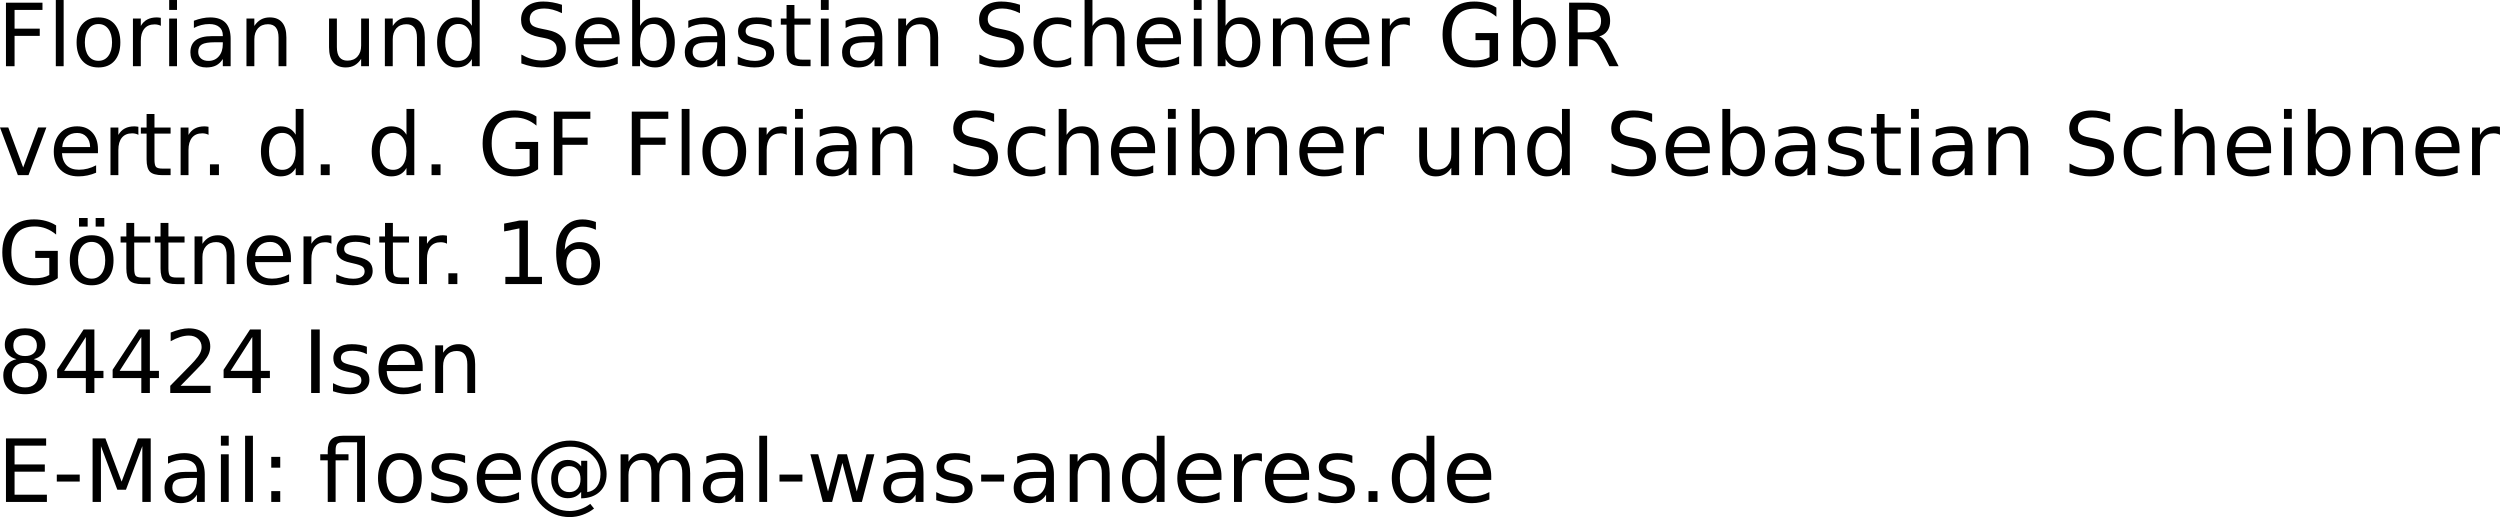 <?xml version="1.0" encoding="UTF-8" standalone="no"?>
<!-- Created with Inkscape (http://www.inkscape.org/) -->
<svg id="svg2" xmlns:rdf="http://www.w3.org/1999/02/22-rdf-syntax-ns#" xmlns="http://www.w3.org/2000/svg" height="31.063mm" viewBox="0 0 532.145 110.065" width="150.18mm" version="1.1" xmlns:cc="http://creativecommons.org/ns#" xmlns:dc="http://purl.org/dc/elements/1.1/">
 <g id="layer1" transform="translate(-348.88 -90.543)">
  <g id="text3420">
   <path id="path3452" d="m350.15 91.114h7.771v1.54h-5.942v3.985h5.362v1.54h-5.362v6.458h-1.83v-13.523z"/>
   <path id="path3454" d="m360.76 90.543h1.667v14.093h-1.667v-14.093z"/>
   <path id="path3456" d="m369.84 95.66q-1.341 0-2.119 1.051-0.779 1.042-0.779 2.862t0.77 2.871q0.779 1.042 2.128 1.042 1.331 0 2.11-1.051 0.779-1.051 0.779-2.862 0-1.802-0.779-2.853-0.779-1.06-2.11-1.06zm0-1.413q2.174 0 3.415 1.413 1.241 1.413 1.241 3.913 0 2.491-1.241 3.913-1.241 1.413-3.415 1.413-2.183 0-3.424-1.413-1.232-1.422-1.232-3.913 0-2.5 1.232-3.913 1.241-1.413 3.424-1.413z"/>
   <path id="path3458" d="m383.12 96.05q-0.281-0.163-0.616-0.235-0.326-0.082-0.725-0.082-1.413 0-2.174 0.924-0.752 0.915-0.752 2.636v5.344h-1.676v-10.144h1.676v1.576q0.525-0.924 1.368-1.368 0.842-0.453 2.047-0.453 0.172 0 0.38 0.027 0.208 0.018 0.462 0.063l0.009 1.712z"/>
   <path id="path3460" d="m384.89 94.492h1.667v10.144h-1.667v-10.144zm0-3.949h1.667v2.11h-1.667v-2.11z"/>
   <path id="path3462" d="m394.65 99.537q-2.02 0-2.799 0.462-0.779 0.462-0.779 1.576 0 0.888 0.58 1.413 0.589 0.516 1.594 0.516 1.386 0 2.219-0.978 0.842-0.987 0.842-2.618v-0.371h-1.657zm3.324-0.688v5.788h-1.667v-1.54q-0.571 0.924-1.422 1.368-0.851 0.435-2.083 0.435-1.558 0-2.482-0.87-0.915-0.879-0.915-2.346 0-1.712 1.141-2.581 1.15-0.87 3.424-0.87h2.337v-0.163q0-1.15-0.761-1.775-0.752-0.634-2.119-0.634-0.87 0-1.694 0.208-0.824 0.208-1.585 0.625v-1.54q0.915-0.353 1.775-0.525 0.86-0.181 1.676-0.181 2.201 0 3.288 1.141t1.087 3.46z"/>
   <path id="path3464" d="m409.84 98.513v6.123h-1.667v-6.068q0-1.44-0.562-2.156-0.562-0.716-1.685-0.716-1.349 0-2.128 0.86-0.779 0.86-0.779 2.346v5.733h-1.676v-10.144h1.676v1.576q0.598-0.915 1.404-1.368 0.815-0.453 1.875-0.453 1.748 0 2.645 1.087 0.897 1.078 0.897 3.179z"/>
   <path id="path3466" d="m418.92 100.63v-6.141h1.667v6.077q0 1.44 0.562 2.165 0.562 0.716 1.685 0.716 1.349 0 2.128-0.86 0.788-0.86 0.788-2.346v-5.751h1.667v10.144h-1.667v-1.558q-0.607 0.924-1.413 1.377-0.797 0.444-1.857 0.444-1.748 0-2.654-1.087-0.906-1.087-0.906-3.179zm4.194-6.385z"/>
   <path id="path3468" d="m439.3 98.513v6.123h-1.667v-6.068q0-1.44-0.562-2.156-0.562-0.716-1.685-0.716-1.349 0-2.128 0.86-0.779 0.86-0.779 2.346v5.733h-1.676v-10.144h1.676v1.576q0.598-0.915 1.404-1.368 0.815-0.453 1.875-0.453 1.748 0 2.645 1.087 0.897 1.078 0.897 3.179z"/>
   <path id="path3470" d="m449.32 96.032v-5.489h1.667v14.093h-1.667v-1.522q-0.525 0.906-1.331 1.349-0.797 0.435-1.92 0.435-1.839 0-2.998-1.467-1.15-1.467-1.15-3.858t1.15-3.858q1.159-1.467 2.998-1.467 1.123 0 1.92 0.444 0.806 0.435 1.331 1.341zm-5.679 3.541q0 1.839 0.752 2.889 0.761 1.042 2.083 1.042t2.083-1.042q0.761-1.051 0.761-2.889 0-1.839-0.761-2.88-0.761-1.051-2.083-1.051t-2.083 1.051q-0.752 1.042-0.752 2.88z"/>
   <path id="path3472" d="m468.5 91.557v1.784q-1.042-0.498-1.965-0.743-0.924-0.245-1.784-0.245-1.494 0-2.31 0.58-0.806 0.58-0.806 1.648 0 0.897 0.534 1.359 0.543 0.453 2.047 0.734l1.105 0.226q2.047 0.389 3.016 1.377 0.978 0.978 0.978 2.627 0 1.965-1.322 2.98-1.313 1.014-3.858 1.014-0.96 0-2.047-0.217-1.078-0.217-2.237-0.643v-1.884q1.114 0.625 2.183 0.942 1.069 0.317 2.101 0.317 1.567 0 2.418-0.616 0.851-0.616 0.851-1.757 0-0.996-0.616-1.558-0.607-0.562-2.002-0.842l-1.114-0.217q-2.047-0.408-2.962-1.277-0.915-0.87-0.915-2.418 0-1.793 1.259-2.826 1.268-1.032 3.487-1.032 0.951 0 1.938 0.172 0.987 0.172 2.02 0.516z"/>
   <path id="path3474" d="m480.77 99.147v0.815h-7.662q0.109 1.721 1.032 2.627 0.933 0.897 2.59 0.897 0.96 0 1.857-0.235 0.906-0.235 1.793-0.706v1.576q-0.897 0.38-1.839 0.58-0.942 0.199-1.911 0.199-2.427 0-3.849-1.413-1.413-1.413-1.413-3.822 0-2.491 1.341-3.949 1.349-1.467 3.632-1.467 2.047 0 3.233 1.322 1.196 1.313 1.196 3.578zm-1.667-0.489q-0.018-1.368-0.77-2.183-0.743-0.815-1.974-0.815-1.395 0-2.237 0.788-0.833 0.788-0.96 2.219l5.942-0.009z"/>
   <path id="path3476" d="m490.79 99.573q0-1.839-0.761-2.88-0.752-1.051-2.074-1.051-1.322 0-2.083 1.051-0.752 1.042-0.752 2.88t0.752 2.889q0.761 1.042 2.083 1.042t2.074-1.042q0.761-1.051 0.761-2.889zm-5.67-3.541q0.525-0.906 1.322-1.341 0.806-0.444 1.92-0.444 1.848 0 2.998 1.467 1.159 1.467 1.159 3.858t-1.159 3.858q-1.15 1.467-2.998 1.467-1.114 0-1.92-0.435-0.797-0.444-1.322-1.349v1.522h-1.676v-14.093h1.676v5.489z"/>
   <path id="path3478" d="m499.89 99.537q-2.02 0-2.799 0.462-0.779 0.462-0.779 1.576 0 0.888 0.58 1.413 0.589 0.516 1.594 0.516 1.386 0 2.219-0.978 0.842-0.987 0.842-2.618v-0.371h-1.657zm3.324-0.688v5.788h-1.667v-1.54q-0.571 0.924-1.422 1.368-0.851 0.435-2.083 0.435-1.558 0-2.482-0.87-0.915-0.879-0.915-2.346 0-1.712 1.141-2.581 1.15-0.87 3.424-0.87h2.337v-0.163q0-1.15-0.761-1.775-0.752-0.634-2.119-0.634-0.87 0-1.694 0.208-0.824 0.208-1.585 0.625v-1.54q0.915-0.353 1.775-0.525 0.86-0.181 1.676-0.181 2.201 0 3.288 1.141t1.087 3.46z"/>
   <path id="path3480" d="m513.12 94.791v1.576q-0.706-0.362-1.467-0.543-0.761-0.181-1.576-0.181-1.241 0-1.866 0.38-0.616 0.38-0.616 1.141 0 0.58 0.444 0.915 0.444 0.326 1.784 0.625l0.571 0.127q1.775 0.38 2.518 1.078 0.752 0.688 0.752 1.929 0 1.413-1.123 2.237-1.114 0.824-3.07 0.824-0.815 0-1.703-0.163-0.879-0.154-1.857-0.471v-1.721q0.924 0.48 1.821 0.725 0.897 0.235 1.775 0.235 1.177 0 1.812-0.399 0.634-0.408 0.634-1.141 0-0.679-0.462-1.042-0.453-0.362-2.002-0.697l-0.58-0.136q-1.549-0.326-2.237-0.996-0.688-0.679-0.688-1.857 0-1.431 1.014-2.21 1.014-0.779 2.88-0.779 0.924 0 1.739 0.136t1.504 0.408z"/>
   <path id="path3482" d="m517.98 91.612v2.88h3.433v1.295h-3.433v5.507q0 1.241 0.335 1.594 0.344 0.353 1.386 0.353h1.712v1.395h-1.712q-1.929 0-2.663-0.716-0.734-0.725-0.734-2.627v-5.507h-1.223v-1.295h1.223v-2.88h1.676z"/>
   <path id="path3484" d="m523.61 94.492h1.667v10.144h-1.667v-10.144zm0-3.949h1.667v2.11h-1.667v-2.11z"/>
   <path id="path3486" d="m533.37 99.537q-2.02 0-2.799 0.462-0.779 0.462-0.779 1.576 0 0.888 0.58 1.413 0.589 0.516 1.594 0.516 1.386 0 2.219-0.978 0.842-0.987 0.842-2.618v-0.371h-1.657zm3.324-0.688v5.788h-1.667v-1.54q-0.571 0.924-1.422 1.368-0.851 0.435-2.083 0.435-1.558 0-2.482-0.87-0.915-0.879-0.915-2.346 0-1.712 1.141-2.581 1.15-0.87 3.424-0.87h2.337v-0.163q0-1.15-0.761-1.775-0.752-0.634-2.119-0.634-0.87 0-1.694 0.208-0.824 0.208-1.585 0.625v-1.54q0.915-0.353 1.775-0.525 0.86-0.181 1.676-0.181 2.201 0 3.288 1.141t1.087 3.46z"/>
   <path id="path3488" d="m548.57 98.513v6.123h-1.667v-6.068q0-1.44-0.562-2.156-0.562-0.716-1.685-0.716-1.349 0-2.128 0.86-0.779 0.86-0.779 2.346v5.733h-1.676v-10.144h1.676v1.576q0.598-0.915 1.404-1.368 0.815-0.453 1.875-0.453 1.748 0 2.645 1.087 0.897 1.078 0.897 3.179z"/>
   <path id="path3490" d="m565.99 91.557v1.784q-1.042-0.498-1.965-0.743-0.924-0.245-1.784-0.245-1.494 0-2.31 0.58-0.806 0.58-0.806 1.648 0 0.897 0.534 1.359 0.543 0.453 2.047 0.734l1.105 0.226q2.047 0.389 3.016 1.377 0.978 0.978 0.978 2.627 0 1.965-1.322 2.98-1.313 1.014-3.858 1.014-0.96 0-2.047-0.217-1.078-0.217-2.237-0.643v-1.884q1.114 0.625 2.183 0.942 1.069 0.317 2.101 0.317 1.567 0 2.418-0.616 0.851-0.616 0.851-1.757 0-0.996-0.616-1.558-0.607-0.562-2.002-0.842l-1.114-0.217q-2.047-0.408-2.962-1.277-0.915-0.87-0.915-2.418 0-1.793 1.259-2.826 1.268-1.032 3.487-1.032 0.951 0 1.938 0.172 0.987 0.172 2.02 0.516z"/>
   <path id="path3492" d="m576.89 94.881v1.558q-0.706-0.389-1.422-0.58-0.706-0.199-1.431-0.199-1.621 0-2.518 1.032-0.897 1.024-0.897 2.88t0.897 2.889q0.897 1.024 2.518 1.024 0.725 0 1.431-0.19 0.716-0.199 1.422-0.589v1.54q-0.697 0.326-1.449 0.489-0.743 0.163-1.585 0.163-2.292 0-3.641-1.44t-1.349-3.886q0-2.482 1.359-3.904 1.368-1.422 3.741-1.422 0.77 0 1.504 0.163 0.734 0.154 1.422 0.471z"/>
   <path id="path3494" d="m588.24 98.513v6.123h-1.667v-6.068q0-1.44-0.562-2.156-0.562-0.716-1.685-0.716-1.349 0-2.128 0.86-0.779 0.86-0.779 2.346v5.733h-1.676v-14.093h1.676v5.525q0.598-0.915 1.404-1.368 0.815-0.453 1.875-0.453 1.748 0 2.645 1.087 0.897 1.078 0.897 3.179z"/>
   <path id="path3496" d="m600.26 99.147v0.815h-7.662q0.109 1.721 1.032 2.627 0.933 0.897 2.59 0.897 0.96 0 1.857-0.235 0.906-0.235 1.793-0.706v1.576q-0.897 0.38-1.839 0.58-0.942 0.199-1.911 0.199-2.427 0-3.849-1.413-1.413-1.413-1.413-3.822 0-2.491 1.341-3.949 1.349-1.467 3.632-1.467 2.047 0 3.233 1.322 1.196 1.313 1.196 3.578zm-1.667-0.489q-0.018-1.368-0.77-2.183-0.743-0.815-1.974-0.815-1.395 0-2.237 0.788-0.833 0.788-0.96 2.219l5.942-0.009z"/>
   <path id="path3498" d="m602.99 94.492h1.667v10.144h-1.667v-10.144zm0-3.949h1.667v2.11h-1.667v-2.11z"/>
   <path id="path3500" d="m615.42 99.573q0-1.839-0.761-2.88-0.752-1.051-2.074-1.051-1.322 0-2.083 1.051-0.752 1.042-0.752 2.88t0.752 2.889q0.761 1.042 2.083 1.042t2.074-1.042q0.761-1.051 0.761-2.889zm-5.67-3.541q0.525-0.906 1.322-1.341 0.806-0.444 1.92-0.444 1.848 0 2.998 1.467 1.159 1.467 1.159 3.858t-1.159 3.858q-1.15 1.467-2.998 1.467-1.114 0-1.92-0.435-0.797-0.444-1.322-1.349v1.522h-1.676v-14.093h1.676v5.489z"/>
   <path id="path3502" d="m628.34 98.513v6.123h-1.667v-6.068q0-1.44-0.562-2.156-0.562-0.716-1.685-0.716-1.349 0-2.128 0.86-0.779 0.86-0.779 2.346v5.733h-1.676v-10.144h1.676v1.576q0.598-0.915 1.404-1.368 0.815-0.453 1.875-0.453 1.748 0 2.645 1.087 0.897 1.078 0.897 3.179z"/>
   <path id="path3504" d="m640.36 99.147v0.815h-7.662q0.109 1.721 1.032 2.627 0.933 0.897 2.59 0.897 0.96 0 1.857-0.235 0.906-0.235 1.793-0.706v1.576q-0.897 0.38-1.839 0.58-0.942 0.199-1.911 0.199-2.427 0-3.849-1.413-1.413-1.413-1.413-3.822 0-2.491 1.341-3.949 1.349-1.467 3.632-1.467 2.047 0 3.233 1.322 1.196 1.313 1.196 3.578zm-1.667-0.489q-0.018-1.368-0.77-2.183-0.743-0.815-1.974-0.815-1.395 0-2.237 0.788-0.833 0.788-0.96 2.219l5.942-0.009z"/>
   <path id="path3506" d="m648.98 96.05q-0.281-0.163-0.616-0.235-0.326-0.082-0.725-0.082-1.413 0-2.174 0.924-0.752 0.915-0.752 2.636v5.344h-1.676v-10.144h1.676v1.576q0.525-0.924 1.368-1.368 0.842-0.453 2.047-0.453 0.172 0 0.38 0.027 0.208 0.018 0.462 0.063l0.009 1.712z"/>
   <path id="path3508" d="m665.94 102.71v-3.632h-2.989v-1.504h4.8v5.806q-1.06 0.752-2.337 1.141-1.277 0.38-2.726 0.38-3.17 0-4.963-1.848-1.784-1.857-1.784-5.163 0-3.315 1.784-5.163 1.793-1.857 4.963-1.857 1.322 0 2.509 0.326 1.196 0.326 2.201 0.96v1.947q-1.014-0.86-2.156-1.295t-2.4-0.435q-2.482 0-3.732 1.386-1.241 1.386-1.241 4.13 0 2.735 1.241 4.121 1.25 1.386 3.732 1.386 0.969 0 1.73-0.163 0.761-0.172 1.368-0.525z"/>
   <path id="path3510" d="m678.31 99.573q0-1.839-0.761-2.88-0.752-1.051-2.074-1.051-1.322 0-2.083 1.051-0.752 1.042-0.752 2.88t0.752 2.889q0.761 1.042 2.083 1.042t2.074-1.042q0.761-1.051 0.761-2.889zm-5.67-3.541q0.525-0.906 1.322-1.341 0.806-0.444 1.92-0.444 1.848 0 2.998 1.467 1.159 1.467 1.159 3.858t-1.159 3.858q-1.15 1.467-2.998 1.467-1.114 0-1.92-0.435-0.797-0.444-1.322-1.349v1.522h-1.676v-14.093h1.676v5.489z"/>
   <path id="path3512" d="m689.29 98.296q0.589 0.199 1.141 0.851 0.562 0.652 1.123 1.793l1.857 3.695h-1.965l-1.73-3.469q-0.67-1.359-1.304-1.802-0.625-0.444-1.712-0.444h-1.993v5.715h-1.83v-13.523h4.13q2.319 0 3.46 0.969t1.141 2.925q0 1.277-0.598 2.119-0.589 0.842-1.721 1.168zm-4.583-5.679v4.8h2.301q1.322 0 1.993-0.607 0.679-0.616 0.679-1.802t-0.679-1.784q-0.67-0.607-1.993-0.607h-2.301z"/>
   <path id="path3514" d="m348.88 117.68h1.766l3.17 8.514 3.17-8.514h1.766l-3.804 10.144h-2.264l-3.804-10.144z"/>
   <path id="path3516" d="m369.73 122.33v0.815h-7.662q0.109 1.721 1.032 2.627 0.933 0.897 2.59 0.897 0.96 0 1.857-0.235 0.906-0.235 1.793-0.706v1.576q-0.897 0.38-1.839 0.58-0.942 0.199-1.911 0.199-2.427 0-3.849-1.413-1.413-1.413-1.413-3.822 0-2.491 1.341-3.949 1.349-1.467 3.632-1.467 2.047 0 3.233 1.322 1.196 1.313 1.196 3.578zm-1.667-0.489q-0.018-1.368-0.77-2.183-0.743-0.815-1.974-0.815-1.395 0-2.237 0.788-0.833 0.788-0.96 2.219l5.942-0.009z"/>
   <path id="path3518" d="m378.34 119.24q-0.281-0.163-0.616-0.235-0.326-0.082-0.725-0.082-1.413 0-2.174 0.924-0.752 0.915-0.752 2.636v5.344h-1.676v-10.144h1.676v1.576q0.525-0.924 1.368-1.368 0.842-0.453 2.047-0.453 0.172 0 0.38 0.027 0.208 0.018 0.462 0.063l0.009 1.712z"/>
   <path id="path3520" d="m381.76 114.8v2.88h3.433v1.295h-3.433v5.507q0 1.241 0.335 1.594 0.344 0.353 1.386 0.353h1.712v1.395h-1.712q-1.929 0-2.663-0.716-0.734-0.725-0.734-2.627v-5.507h-1.223v-1.295h1.223v-2.88h1.676z"/>
   <path id="path3522" d="m393.27 119.24q-0.281-0.163-0.616-0.235-0.326-0.082-0.725-0.082-1.413 0-2.174 0.924-0.752 0.915-0.752 2.636v5.344h-1.676v-10.144h1.676v1.576q0.525-0.924 1.368-1.368 0.842-0.453 2.047-0.453 0.172 0 0.38 0.027 0.208 0.018 0.462 0.063l0.009 1.712z"/>
   <path id="path3524" d="m393.57 125.52h1.911v2.301h-1.911v-2.301z"/>
   <path id="path3526" d="m411.82 119.22v-5.489h1.667v14.093h-1.667v-1.522q-0.525 0.906-1.331 1.349-0.797 0.435-1.92 0.435-1.839 0-2.998-1.467-1.15-1.467-1.15-3.858t1.15-3.858q1.159-1.467 2.998-1.467 1.123 0 1.92 0.444 0.806 0.435 1.331 1.341zm-5.679 3.541q0 1.839 0.752 2.889 0.761 1.042 2.083 1.042t2.083-1.042q0.761-1.051 0.761-2.889 0-1.839-0.761-2.88-0.761-1.051-2.083-1.051t-2.083 1.051q-0.752 1.042-0.752 2.88z"/>
   <path id="path3528" d="m417.15 125.52h1.911v2.301h-1.911v-2.301z"/>
   <path id="path3530" d="m435.4 119.22v-5.489h1.667v14.093h-1.667v-1.522q-0.525 0.906-1.331 1.349-0.797 0.435-1.92 0.435-1.839 0-2.998-1.467-1.15-1.467-1.15-3.858t1.15-3.858q1.159-1.467 2.998-1.467 1.123 0 1.92 0.444 0.806 0.435 1.331 1.341zm-5.679 3.541q0 1.839 0.752 2.889 0.761 1.042 2.083 1.042t2.083-1.042q0.761-1.051 0.761-2.889 0-1.839-0.761-2.88-0.761-1.051-2.083-1.051t-2.083 1.051q-0.752 1.042-0.752 2.88z"/>
   <path id="path3532" d="m440.74 125.52h1.911v2.301h-1.911v-2.301z"/>
   <path id="path3534" d="m461.61 125.89v-3.632h-2.989v-1.504h4.8v5.806q-1.06 0.752-2.337 1.141-1.277 0.38-2.726 0.38-3.17 0-4.963-1.848-1.784-1.857-1.784-5.163 0-3.315 1.784-5.163 1.793-1.857 4.963-1.857 1.322 0 2.509 0.326 1.196 0.326 2.201 0.96v1.947q-1.014-0.86-2.156-1.295t-2.4-0.435q-2.482 0-3.732 1.386-1.241 1.386-1.241 4.13 0 2.735 1.241 4.121 1.25 1.386 3.732 1.386 0.969 0 1.73-0.163 0.761-0.172 1.368-0.525z"/>
   <path id="path3536" d="m466.77 114.3h7.771v1.54h-5.942v3.985h5.362v1.54h-5.362v6.458h-1.83v-13.523z"/>
   <path id="path3538" d="m483.36 114.3h7.771v1.54h-5.942v3.985h5.362v1.54h-5.362v6.458h-1.83v-13.523z"/>
   <path id="path3540" d="m493.98 113.73h1.667v14.093h-1.667v-14.093z"/>
   <path id="path3542" d="m503.05 118.85q-1.341 0-2.119 1.051-0.779 1.042-0.779 2.862t0.77 2.871q0.779 1.042 2.128 1.042 1.331 0 2.11-1.051 0.779-1.051 0.779-2.862 0-1.802-0.779-2.853-0.779-1.06-2.11-1.06zm0-1.413q2.174 0 3.415 1.413 1.241 1.413 1.241 3.913 0 2.491-1.241 3.913-1.241 1.413-3.415 1.413-2.183 0-3.424-1.413-1.232-1.422-1.232-3.913 0-2.5 1.232-3.913 1.241-1.413 3.424-1.413z"/>
   <path id="path3544" d="m516.34 119.24q-0.281-0.163-0.616-0.235-0.326-0.082-0.725-0.082-1.413 0-2.174 0.924-0.752 0.915-0.752 2.636v5.344h-1.676v-10.144h1.676v1.576q0.525-0.924 1.368-1.368 0.842-0.453 2.047-0.453 0.172 0 0.38 0.027 0.208 0.018 0.462 0.063l0.009 1.712z"/>
   <path id="path3546" d="m518.11 117.68h1.667v10.144h-1.667v-10.144zm0-3.949h1.667v2.11h-1.667v-2.11z"/>
   <path id="path3548" d="m527.86 122.72q-2.02 0-2.799 0.462-0.779 0.462-0.779 1.576 0 0.888 0.58 1.413 0.589 0.516 1.594 0.516 1.386 0 2.219-0.978 0.842-0.987 0.842-2.618v-0.371h-1.657zm3.324-0.688v5.788h-1.667v-1.54q-0.571 0.924-1.422 1.368-0.851 0.435-2.083 0.435-1.558 0-2.482-0.87-0.915-0.879-0.915-2.346 0-1.712 1.141-2.581 1.15-0.87 3.424-0.87h2.337v-0.163q0-1.15-0.761-1.775-0.752-0.634-2.119-0.634-0.87 0-1.694 0.208-0.824 0.208-1.585 0.625v-1.54q0.915-0.353 1.775-0.525 0.86-0.181 1.676-0.181 2.201 0 3.288 1.141t1.087 3.46z"/>
   <path id="path3550" d="m543.06 121.7v6.123h-1.667v-6.068q0-1.44-0.562-2.156-0.562-0.716-1.685-0.716-1.35 0-2.128 0.86-0.779 0.86-0.779 2.346v5.733h-1.676v-10.144h1.676v1.576q0.598-0.915 1.404-1.368 0.815-0.453 1.875-0.453 1.748 0 2.645 1.087 0.897 1.078 0.897 3.179z"/>
   <path id="path3552" d="m560.49 114.74v1.784q-1.042-0.498-1.965-0.743-0.924-0.245-1.784-0.245-1.494 0-2.31 0.58-0.806 0.58-0.806 1.648 0 0.897 0.534 1.359 0.543 0.453 2.047 0.734l1.105 0.226q2.047 0.389 3.016 1.377 0.978 0.978 0.978 2.627 0 1.965-1.322 2.98-1.313 1.014-3.858 1.014-0.96 0-2.047-0.217-1.078-0.217-2.237-0.643v-1.884q1.114 0.625 2.183 0.942 1.069 0.317 2.101 0.317 1.567 0 2.418-0.616 0.851-0.616 0.851-1.757 0-0.996-0.616-1.558-0.607-0.562-2.002-0.842l-1.114-0.217q-2.047-0.408-2.962-1.277-0.915-0.87-0.915-2.418 0-1.793 1.259-2.826 1.268-1.032 3.487-1.032 0.951 0 1.938 0.172 0.987 0.172 2.02 0.516z"/>
   <path id="path3554" d="m571.38 118.07v1.558q-0.706-0.389-1.422-0.58-0.706-0.199-1.431-0.199-1.621 0-2.518 1.032-0.897 1.024-0.897 2.88 0 1.857 0.897 2.889 0.897 1.024 2.518 1.024 0.725 0 1.431-0.19 0.716-0.199 1.422-0.589v1.54q-0.697 0.326-1.449 0.489-0.743 0.163-1.585 0.163-2.292 0-3.641-1.44t-1.349-3.886q0-2.482 1.359-3.904 1.368-1.422 3.741-1.422 0.77 0 1.504 0.163 0.734 0.154 1.422 0.471z"/>
   <path id="path3556" d="m582.73 121.7v6.123h-1.667v-6.068q0-1.44-0.562-2.156-0.562-0.716-1.685-0.716-1.349 0-2.128 0.86-0.779 0.86-0.779 2.346v5.733h-1.676v-14.093h1.676v5.525q0.598-0.915 1.404-1.368 0.815-0.453 1.875-0.453 1.748 0 2.645 1.087 0.897 1.078 0.897 3.179z"/>
   <path id="path3558" d="m594.75 122.33v0.815h-7.662q0.109 1.721 1.032 2.627 0.933 0.897 2.59 0.897 0.96 0 1.857-0.235 0.906-0.235 1.793-0.706v1.576q-0.897 0.38-1.839 0.58-0.942 0.199-1.911 0.199-2.427 0-3.849-1.413-1.413-1.413-1.413-3.822 0-2.491 1.341-3.949 1.349-1.467 3.632-1.467 2.047 0 3.233 1.322 1.196 1.313 1.196 3.578zm-1.667-0.489q-0.018-1.368-0.77-2.183-0.743-0.815-1.974-0.815-1.395 0-2.237 0.788-0.833 0.788-0.96 2.219l5.942-0.009z"/>
   <path id="path3560" d="m597.48 117.68h1.667v10.144h-1.667v-10.144zm0-3.949h1.667v2.11h-1.667v-2.11z"/>
   <path id="path3562" d="m609.91 122.76q0-1.839-0.761-2.88-0.752-1.051-2.074-1.051-1.322 0-2.083 1.051-0.752 1.042-0.752 2.88t0.752 2.889q0.761 1.042 2.083 1.042t2.074-1.042q0.761-1.051 0.761-2.889zm-5.67-3.541q0.525-0.906 1.322-1.341 0.806-0.444 1.92-0.444 1.848 0 2.998 1.467 1.159 1.467 1.159 3.858t-1.159 3.858q-1.15 1.467-2.998 1.467-1.114 0-1.92-0.435-0.797-0.444-1.322-1.349v1.522h-1.676v-14.093h1.676v5.489z"/>
   <path id="path3564" d="m622.84 121.7v6.123h-1.667v-6.068q0-1.44-0.562-2.156-0.562-0.716-1.685-0.716-1.349 0-2.128 0.86-0.779 0.86-0.779 2.346v5.733h-1.676v-10.144h1.676v1.576q0.598-0.915 1.404-1.368 0.815-0.453 1.875-0.453 1.748 0 2.645 1.087 0.897 1.078 0.897 3.179z"/>
   <path id="path3566" d="m634.85 122.33v0.815h-7.662q0.109 1.721 1.032 2.627 0.933 0.897 2.59 0.897 0.96 0 1.857-0.235 0.906-0.235 1.793-0.706v1.576q-0.897 0.38-1.839 0.58-0.942 0.199-1.911 0.199-2.427 0-3.849-1.413-1.413-1.413-1.413-3.822 0-2.491 1.341-3.949 1.349-1.467 3.632-1.467 2.047 0 3.233 1.322 1.196 1.313 1.196 3.578zm-1.667-0.489q-0.018-1.368-0.77-2.183-0.743-0.815-1.974-0.815-1.395 0-2.237 0.788-0.833 0.788-0.96 2.219l5.942-0.009z"/>
   <path id="path3568" d="m643.47 119.24q-0.281-0.163-0.616-0.235-0.326-0.082-0.725-0.082-1.413 0-2.174 0.924-0.752 0.915-0.752 2.636v5.344h-1.676v-10.144h1.676v1.576q0.525-0.924 1.368-1.368 0.842-0.453 2.047-0.453 0.172 0 0.38 0.027 0.208 0.018 0.462 0.063l0.009 1.712z"/>
   <path id="path3570" d="m650.97 123.82v-6.141h1.667v6.077q0 1.44 0.562 2.165 0.562 0.716 1.685 0.716 1.349 0 2.128-0.86 0.788-0.86 0.788-2.346v-5.751h1.667v10.144h-1.667v-1.558q-0.607 0.924-1.413 1.377-0.797 0.444-1.857 0.444-1.748 0-2.654-1.087-0.906-1.087-0.906-3.179zm4.194-6.385z"/>
   <path id="path3572" d="m671.35 121.7v6.123h-1.667v-6.068q0-1.44-0.562-2.156-0.562-0.716-1.685-0.716-1.349 0-2.128 0.86-0.779 0.86-0.779 2.346v5.733h-1.676v-10.144h1.676v1.576q0.598-0.915 1.404-1.368 0.815-0.453 1.875-0.453 1.748 0 2.645 1.087 0.897 1.078 0.897 3.179z"/>
   <path id="path3574" d="m681.36 119.22v-5.489h1.667v14.093h-1.667v-1.522q-0.525 0.906-1.331 1.349-0.797 0.435-1.92 0.435-1.839 0-2.998-1.467-1.15-1.467-1.15-3.858t1.15-3.858q1.159-1.467 2.998-1.467 1.123 0 1.92 0.444 0.806 0.435 1.331 1.341zm-5.679 3.541q0 1.839 0.752 2.889 0.761 1.042 2.083 1.042t2.083-1.042q0.761-1.051 0.761-2.889 0-1.839-0.761-2.88-0.761-1.051-2.083-1.051t-2.083 1.051q-0.752 1.042-0.752 2.88z"/>
   <path id="path3576" d="m700.55 114.74v1.784q-1.042-0.498-1.965-0.743-0.924-0.245-1.784-0.245-1.494 0-2.31 0.58-0.806 0.58-0.806 1.648 0 0.897 0.534 1.359 0.543 0.453 2.047 0.734l1.105 0.226q2.047 0.389 3.016 1.377 0.978 0.978 0.978 2.627 0 1.965-1.322 2.98-1.313 1.014-3.858 1.014-0.96 0-2.047-0.217-1.078-0.217-2.237-0.643v-1.884q1.114 0.625 2.183 0.942 1.069 0.317 2.101 0.317 1.567 0 2.418-0.616 0.851-0.616 0.851-1.757 0-0.996-0.616-1.558-0.607-0.562-2.002-0.842l-1.114-0.217q-2.047-0.408-2.962-1.277-0.915-0.87-0.915-2.418 0-1.793 1.259-2.826 1.268-1.032 3.487-1.032 0.951 0 1.938 0.172 0.987 0.172 2.02 0.516z"/>
   <path id="path3578" d="m712.82 122.33v0.815h-7.662q0.109 1.721 1.032 2.627 0.933 0.897 2.59 0.897 0.96 0 1.857-0.235 0.906-0.235 1.793-0.706v1.576q-0.897 0.38-1.839 0.58-0.942 0.199-1.911 0.199-2.427 0-3.849-1.413-1.413-1.413-1.413-3.822 0-2.491 1.341-3.949 1.349-1.467 3.632-1.467 2.047 0 3.233 1.322 1.196 1.313 1.196 3.578zm-1.667-0.489q-0.018-1.368-0.77-2.183-0.743-0.815-1.974-0.815-1.395 0-2.237 0.788-0.833 0.788-0.96 2.219l5.942-0.009z"/>
   <path id="path3580" d="m722.84 122.76q0-1.839-0.761-2.88-0.752-1.051-2.074-1.051t-2.083 1.051q-0.752 1.042-0.752 2.88t0.752 2.889q0.761 1.042 2.083 1.042t2.074-1.042q0.761-1.051 0.761-2.889zm-5.67-3.541q0.525-0.906 1.322-1.341 0.806-0.444 1.92-0.444 1.848 0 2.998 1.467 1.159 1.467 1.159 3.858t-1.159 3.858q-1.15 1.467-2.998 1.467-1.114 0-1.92-0.435-0.797-0.444-1.322-1.349v1.522h-1.676v-14.093h1.676v5.489z"/>
   <path id="path3582" d="m731.94 122.72q-2.02 0-2.799 0.462-0.779 0.462-0.779 1.576 0 0.888 0.58 1.413 0.589 0.516 1.594 0.516 1.386 0 2.219-0.978 0.842-0.987 0.842-2.618v-0.371h-1.657zm3.324-0.688v5.788h-1.667v-1.54q-0.571 0.924-1.422 1.368-0.851 0.435-2.083 0.435-1.558 0-2.482-0.87-0.915-0.879-0.915-2.346 0-1.712 1.141-2.581 1.15-0.87 3.424-0.87h2.337v-0.163q0-1.15-0.761-1.775-0.752-0.634-2.119-0.634-0.87 0-1.694 0.208-0.824 0.208-1.585 0.625v-1.54q0.915-0.353 1.775-0.525 0.86-0.181 1.676-0.181 2.201 0 3.288 1.141t1.087 3.46z"/>
   <path id="path3584" d="m745.17 117.98v1.576q-0.706-0.362-1.467-0.543-0.761-0.181-1.576-0.181-1.241 0-1.866 0.38-0.616 0.38-0.616 1.141 0 0.58 0.444 0.915 0.444 0.326 1.784 0.625l0.571 0.127q1.775 0.38 2.518 1.078 0.752 0.688 0.752 1.929 0 1.413-1.123 2.237-1.114 0.824-3.07 0.824-0.815 0-1.703-0.163-0.879-0.154-1.857-0.471v-1.721q0.924 0.48 1.821 0.725 0.897 0.235 1.775 0.235 1.177 0 1.812-0.399 0.634-0.408 0.634-1.141 0-0.679-0.462-1.042-0.453-0.362-2.002-0.697l-0.58-0.136q-1.549-0.326-2.237-0.996-0.688-0.679-0.688-1.857 0-1.431 1.014-2.21 1.014-0.779 2.88-0.779 0.924 0 1.739 0.136 0.815 0.136 1.504 0.408z"/>
   <path id="path3586" d="m750.03 114.8v2.88h3.433v1.295h-3.433v5.507q0 1.241 0.335 1.594 0.344 0.353 1.386 0.353h1.712v1.395h-1.712q-1.929 0-2.663-0.716-0.734-0.725-0.734-2.627v-5.507h-1.223v-1.295h1.223v-2.88h1.676z"/>
   <path id="path3588" d="m755.66 117.68h1.667v10.144h-1.667v-10.144zm0-3.949h1.667v2.11h-1.667v-2.11z"/>
   <path id="path3590" d="m765.42 122.72q-2.02 0-2.799 0.462-0.779 0.462-0.779 1.576 0 0.888 0.58 1.413 0.589 0.516 1.594 0.516 1.386 0 2.219-0.978 0.842-0.987 0.842-2.618v-0.371h-1.657zm3.324-0.688v5.788h-1.667v-1.54q-0.571 0.924-1.422 1.368-0.851 0.435-2.083 0.435-1.558 0-2.482-0.87-0.915-0.879-0.915-2.346 0-1.712 1.141-2.581 1.15-0.87 3.424-0.87h2.337v-0.163q0-1.15-0.761-1.775-0.752-0.634-2.119-0.634-0.87 0-1.694 0.208-0.824 0.208-1.585 0.625v-1.54q0.915-0.353 1.775-0.525 0.86-0.181 1.676-0.181 2.201 0 3.288 1.141t1.087 3.46z"/>
   <path id="path3592" d="m780.61 121.7v6.123h-1.667v-6.068q0-1.44-0.562-2.156-0.562-0.716-1.685-0.716-1.349 0-2.128 0.86-0.779 0.86-0.779 2.346v5.733h-1.676v-10.144h1.676v1.576q0.598-0.915 1.404-1.368 0.815-0.453 1.875-0.453 1.748 0 2.645 1.087 0.897 1.078 0.897 3.179z"/>
   <path id="path3594" d="m798.04 114.74v1.784q-1.042-0.498-1.965-0.743t-1.784-0.245q-1.494 0-2.31 0.58-0.806 0.58-0.806 1.648 0 0.897 0.534 1.359 0.543 0.453 2.047 0.734l1.105 0.226q2.047 0.389 3.016 1.377 0.978 0.978 0.978 2.627 0 1.965-1.322 2.98-1.313 1.014-3.858 1.014-0.96 0-2.047-0.217-1.078-0.217-2.237-0.643v-1.884q1.114 0.625 2.183 0.942 1.069 0.317 2.101 0.317 1.567 0 2.418-0.616 0.851-0.616 0.851-1.757 0-0.996-0.616-1.558-0.607-0.562-2.002-0.842l-1.114-0.217q-2.047-0.408-2.962-1.277-0.915-0.87-0.915-2.418 0-1.793 1.259-2.826 1.268-1.032 3.487-1.032 0.951 0 1.938 0.172 0.987 0.172 2.02 0.516z"/>
   <path id="path3596" d="m808.94 118.07v1.558q-0.706-0.389-1.422-0.58-0.706-0.199-1.431-0.199-1.621 0-2.518 1.032-0.897 1.024-0.897 2.88 0 1.857 0.897 2.889 0.897 1.024 2.518 1.024 0.725 0 1.431-0.19 0.716-0.199 1.422-0.589v1.54q-0.697 0.326-1.449 0.489-0.743 0.163-1.585 0.163-2.292 0-3.641-1.44-1.35-1.44-1.35-3.886 0-2.482 1.359-3.904 1.368-1.422 3.741-1.422 0.77 0 1.504 0.163 0.734 0.154 1.422 0.471z"/>
   <path id="path3598" d="m820.29 121.7v6.123h-1.667v-6.068q0-1.44-0.562-2.156-0.562-0.716-1.685-0.716-1.35 0-2.128 0.86-0.779 0.86-0.779 2.346v5.733h-1.676v-14.093h1.676v5.525q0.598-0.915 1.404-1.368 0.815-0.453 1.875-0.453 1.748 0 2.645 1.087 0.897 1.078 0.897 3.179z"/>
   <path id="path3600" d="m832.3 122.33v0.815h-7.662q0.109 1.721 1.033 2.627 0.933 0.897 2.59 0.897 0.96 0 1.857-0.235 0.906-0.235 1.793-0.706v1.576q-0.897 0.38-1.839 0.58-0.942 0.199-1.911 0.199-2.427 0-3.849-1.413-1.413-1.413-1.413-3.822 0-2.491 1.341-3.949 1.35-1.467 3.632-1.467 2.047 0 3.233 1.322 1.196 1.313 1.196 3.578zm-1.667-0.489q-0.018-1.368-0.77-2.183-0.743-0.815-1.974-0.815-1.395 0-2.237 0.788-0.833 0.788-0.96 2.219l5.942-0.009z"/>
   <path id="path3602" d="m835.04 117.68h1.667v10.144h-1.667v-10.144zm0-3.949h1.667v2.11h-1.667v-2.11z"/>
   <path id="path3604" d="m847.47 122.76q0-1.839-0.761-2.88-0.752-1.051-2.074-1.051-1.322 0-2.083 1.051-0.752 1.042-0.752 2.88t0.752 2.889q0.761 1.042 2.083 1.042 1.322 0 2.074-1.042 0.761-1.051 0.761-2.889zm-5.67-3.541q0.525-0.906 1.322-1.341 0.806-0.444 1.92-0.444 1.848 0 2.998 1.467 1.159 1.467 1.159 3.858t-1.159 3.858q-1.15 1.467-2.998 1.467-1.114 0-1.92-0.435-0.797-0.444-1.322-1.349v1.522h-1.676v-14.093h1.676v5.489z"/>
   <path id="path3606" d="m860.39 121.7v6.123h-1.667v-6.068q0-1.44-0.562-2.156-0.562-0.716-1.685-0.716-1.35 0-2.128 0.86-0.779 0.86-0.779 2.346v5.733h-1.676v-10.144h1.676v1.576q0.598-0.915 1.404-1.368 0.815-0.453 1.875-0.453 1.748 0 2.645 1.087 0.897 1.078 0.897 3.179z"/>
   <path id="path3608" d="m872.41 122.33v0.815h-7.662q0.109 1.721 1.032 2.627 0.933 0.897 2.59 0.897 0.96 0 1.857-0.235 0.906-0.235 1.793-0.706v1.576q-0.897 0.38-1.839 0.58-0.942 0.199-1.911 0.199-2.427 0-3.849-1.413-1.413-1.413-1.413-3.822 0-2.491 1.341-3.949 1.35-1.467 3.632-1.467 2.047 0 3.233 1.322 1.196 1.313 1.196 3.578zm-1.667-0.489q-0.018-1.368-0.77-2.183-0.743-0.815-1.974-0.815-1.395 0-2.237 0.788-0.833 0.788-0.96 2.219l5.942-0.009z"/>
   <path id="path3610" d="m881.02 119.24q-0.281-0.163-0.616-0.235-0.326-0.082-0.725-0.082-1.413 0-2.174 0.924-0.752 0.915-0.752 2.636v5.344h-1.676v-10.144h1.676v1.576q0.525-0.924 1.368-1.368 0.842-0.453 2.047-0.453 0.172 0 0.38 0.027 0.208 0.018 0.462 0.063l0.009 1.712z"/>
   <path id="path3612" d="m359.37 149.08v-3.632h-2.989v-1.504h4.8v5.806q-1.06 0.752-2.337 1.141-1.277 0.38-2.726 0.38-3.17 0-4.963-1.848-1.784-1.857-1.784-5.163 0-3.315 1.784-5.163 1.793-1.857 4.963-1.857 1.322 0 2.509 0.326 1.196 0.326 2.201 0.96v1.947q-1.014-0.86-2.156-1.295-1.141-0.435-2.4-0.435-2.482 0-3.732 1.386-1.241 1.386-1.241 4.13 0 2.735 1.241 4.121 1.25 1.386 3.732 1.386 0.969 0 1.73-0.163 0.761-0.172 1.368-0.525z"/>
   <path id="path3614" d="m368.39 142.03q-1.341 0-2.119 1.051-0.779 1.042-0.779 2.862t0.77 2.871q0.779 1.042 2.128 1.042 1.331 0 2.11-1.051 0.779-1.051 0.779-2.862 0-1.802-0.779-2.853-0.779-1.06-2.11-1.06zm0-1.413q2.174 0 3.415 1.413t1.241 3.913q0 2.491-1.241 3.913-1.241 1.413-3.415 1.413-2.183 0-3.424-1.413-1.232-1.422-1.232-3.913 0-2.5 1.232-3.913 1.241-1.413 3.424-1.413zm0.851-3.668h1.839v1.83h-1.839v-1.83zm-3.541 0h1.839v1.83h-1.839v-1.83z"/>
   <path id="path3616" d="m377.45 137.99v2.88h3.433v1.295h-3.433v5.507q0 1.241 0.335 1.594 0.344 0.353 1.386 0.353h1.712v1.395h-1.712q-1.929 0-2.663-0.716-0.734-0.725-0.734-2.627v-5.507h-1.223v-1.295h1.223v-2.88h1.676z"/>
   <path id="path3618" d="m384.73 137.99v2.88h3.433v1.295h-3.433v5.507q0 1.241 0.335 1.594 0.344 0.353 1.386 0.353h1.712v1.395h-1.712q-1.929 0-2.663-0.716-0.734-0.725-0.734-2.627v-5.507h-1.223v-1.295h1.223v-2.88h1.676z"/>
   <path id="path3620" d="m398.79 144.89v6.123h-1.667v-6.068q0-1.44-0.562-2.156-0.562-0.716-1.685-0.716-1.349 0-2.128 0.86-0.779 0.86-0.779 2.346v5.733h-1.676v-10.144h1.676v1.576q0.598-0.915 1.404-1.368 0.815-0.453 1.875-0.453 1.748 0 2.645 1.087 0.897 1.078 0.897 3.179z"/>
   <path id="path3622" d="m410.81 145.52v0.815h-7.662q0.109 1.721 1.032 2.627 0.933 0.897 2.59 0.897 0.96 0 1.857-0.235 0.906-0.235 1.793-0.706v1.576q-0.897 0.38-1.839 0.58-0.942 0.199-1.911 0.199-2.427 0-3.849-1.413-1.413-1.413-1.413-3.822 0-2.491 1.341-3.949 1.349-1.467 3.632-1.467 2.047 0 3.233 1.322 1.196 1.313 1.196 3.578zm-1.667-0.489q-0.018-1.368-0.77-2.183-0.743-0.815-1.974-0.815-1.395 0-2.237 0.788-0.833 0.788-0.96 2.219l5.942-0.009z"/>
   <path id="path3624" d="m419.43 142.42q-0.281-0.163-0.616-0.235-0.326-0.082-0.725-0.082-1.413 0-2.174 0.924-0.752 0.915-0.752 2.636v5.344h-1.676v-10.144h1.676v1.576q0.525-0.924 1.368-1.368 0.842-0.453 2.047-0.453 0.172 0 0.38 0.027 0.208 0.018 0.462 0.063l0.009 1.712z"/>
   <path id="path3626" d="m427.66 141.16v1.576q-0.706-0.362-1.467-0.543-0.761-0.181-1.576-0.181-1.241 0-1.866 0.38-0.616 0.38-0.616 1.141 0 0.58 0.444 0.915 0.444 0.326 1.784 0.625l0.571 0.127q1.775 0.38 2.518 1.078 0.752 0.688 0.752 1.929 0 1.413-1.123 2.237-1.114 0.824-3.07 0.824-0.815 0-1.703-0.163-0.879-0.154-1.857-0.471v-1.721q0.924 0.48 1.821 0.725 0.897 0.235 1.775 0.235 1.177 0 1.812-0.399 0.634-0.408 0.634-1.141 0-0.679-0.462-1.042-0.453-0.362-2.002-0.697l-0.58-0.136q-1.549-0.326-2.237-0.996-0.688-0.679-0.688-1.857 0-1.431 1.014-2.21 1.014-0.779 2.88-0.779 0.924 0 1.739 0.136 0.815 0.136 1.504 0.408z"/>
   <path id="path3628" d="m432.51 137.99v2.88h3.433v1.295h-3.433v5.507q0 1.241 0.335 1.594 0.344 0.353 1.386 0.353h1.712v1.395h-1.712q-1.929 0-2.663-0.716-0.734-0.725-0.734-2.627v-5.507h-1.223v-1.295h1.223v-2.88h1.676z"/>
   <path id="path3630" d="m444.03 142.42q-0.281-0.163-0.616-0.235-0.326-0.082-0.725-0.082-1.413 0-2.174 0.924-0.752 0.915-0.752 2.636v5.344h-1.676v-10.144h1.676v1.576q0.525-0.924 1.368-1.368 0.842-0.453 2.047-0.453 0.172 0 0.38 0.027 0.208 0.018 0.462 0.063l0.009 1.712z"/>
   <path id="path3632" d="m444.32 148.71h1.911v2.301h-1.911v-2.301z"/>
   <path id="path3634" d="m456.45 149.47h2.989v-10.316l-3.252 0.652v-1.667l3.233-0.652h1.83v11.983h2.989v1.54h-7.789v-1.54z"/>
   <path id="path3636" d="m472.09 143.52q-1.232 0-1.956 0.842-0.716 0.842-0.716 2.31 0 1.458 0.716 2.31 0.725 0.842 1.956 0.842t1.947-0.842q0.725-0.851 0.725-2.31 0-1.467-0.725-2.31-0.716-0.842-1.947-0.842zm3.632-5.733v1.667q-0.688-0.326-1.395-0.498-0.697-0.172-1.386-0.172-1.812 0-2.772 1.223-0.951 1.223-1.087 3.695 0.534-0.788 1.341-1.205 0.806-0.426 1.775-0.426 2.038 0 3.215 1.241 1.187 1.232 1.187 3.36 0 2.083-1.232 3.342t-3.279 1.259q-2.346 0-3.587-1.793-1.241-1.802-1.241-5.217 0-3.206 1.522-5.108 1.522-1.911 4.085-1.911 0.688 0 1.386 0.136 0.706 0.136 1.467 0.408z"/>
   <path id="path3638" d="m354.22 167.77q-1.304 0-2.056 0.697-0.743 0.697-0.743 1.92 0 1.223 0.743 1.92 0.752 0.697 2.056 0.697 1.304 0 2.056-0.697 0.752-0.706 0.752-1.92 0-1.223-0.752-1.92-0.743-0.697-2.056-0.697zm-1.83-0.779q-1.177-0.29-1.839-1.096-0.652-0.806-0.652-1.965 0-1.621 1.15-2.563 1.159-0.942 3.17-0.942 2.02 0 3.17 0.942 1.15 0.942 1.15 2.563 0 1.159-0.661 1.965-0.652 0.806-1.821 1.096 1.322 0.308 2.056 1.205 0.743 0.897 0.743 2.192 0 1.965-1.205 3.016-1.196 1.051-3.433 1.051-2.237 0-3.442-1.051-1.196-1.051-1.196-3.016 0-1.295 0.743-2.192 0.743-0.897 2.065-1.205zm-0.67-2.889q0 1.051 0.652 1.639 0.661 0.589 1.848 0.589 1.177 0 1.839-0.589 0.67-0.589 0.67-1.639 0-1.051-0.67-1.639-0.661-0.589-1.839-0.589-1.187 0-1.848 0.589-0.652 0.589-0.652 1.639z"/>
   <path id="path3640" d="m367.15 162.27-4.619 7.219h4.619v-7.219zm-0.48-1.594h2.301v8.813h1.929v1.522h-1.929v3.188h-1.821v-3.188h-6.105v-1.766l5.625-8.568z"/>
   <path id="path3642" d="m378.96 162.27-4.619 7.219h4.619v-7.219zm-0.48-1.594h2.301v8.813h1.929v1.522h-1.929v3.188h-1.821v-3.188h-6.105v-1.766l5.625-8.568z"/>
   <path id="path3644" d="m387.32 172.66h6.385v1.54h-8.586v-1.54q1.042-1.078 2.835-2.889 1.802-1.821 2.264-2.346 0.879-0.987 1.223-1.667 0.353-0.688 0.353-1.35 0-1.078-0.761-1.757-0.752-0.679-1.965-0.679-0.86 0-1.821 0.299-0.951 0.299-2.038 0.906v-1.848q1.105-0.444 2.065-0.67 0.96-0.226 1.757-0.226 2.101 0 3.351 1.051t1.25 2.808q0 0.833-0.317 1.585-0.308 0.743-1.132 1.757-0.226 0.263-1.44 1.522-1.214 1.25-3.424 3.505z"/>
   <path id="path3646" d="m402.58 162.27-4.619 7.219h4.619v-7.219zm-0.48-1.594h2.301v8.813h1.929v1.522h-1.929v3.188h-1.821v-3.188h-6.105v-1.766l5.625-8.568z"/>
   <path id="path3648" d="m415.11 160.67h1.83v13.523h-1.83v-13.523z"/>
   <path id="path3650" d="m426.97 164.35v1.576q-0.706-0.362-1.467-0.543-0.761-0.181-1.576-0.181-1.241 0-1.866 0.38-0.616 0.38-0.616 1.141 0 0.58 0.444 0.915 0.444 0.326 1.784 0.625l0.571 0.127q1.775 0.38 2.518 1.078 0.752 0.688 0.752 1.929 0 1.413-1.123 2.237-1.114 0.824-3.07 0.824-0.815 0-1.703-0.163-0.879-0.154-1.857-0.471v-1.721q0.924 0.48 1.821 0.725 0.897 0.235 1.775 0.235 1.177 0 1.812-0.399 0.634-0.408 0.634-1.141 0-0.679-0.462-1.042-0.453-0.362-2.002-0.697l-0.58-0.136q-1.549-0.326-2.237-0.996-0.688-0.679-0.688-1.857 0-1.431 1.014-2.21 1.014-0.779 2.88-0.779 0.924 0 1.739 0.136 0.815 0.136 1.504 0.408z"/>
   <path id="path3652" d="m438.85 168.71v0.815h-7.662q0.109 1.721 1.032 2.627 0.933 0.897 2.59 0.897 0.96 0 1.857-0.235 0.906-0.235 1.793-0.706v1.576q-0.897 0.38-1.839 0.58-0.942 0.199-1.911 0.199-2.427 0-3.849-1.413-1.413-1.413-1.413-3.822 0-2.491 1.341-3.949 1.349-1.467 3.632-1.467 2.047 0 3.233 1.322 1.196 1.313 1.196 3.578zm-1.667-0.489q-0.018-1.368-0.77-2.183-0.743-0.815-1.974-0.815-1.395 0-2.237 0.788-0.833 0.788-0.96 2.219l5.942-0.009z"/>
   <path id="path3654" d="m450.02 168.07v6.123h-1.667v-6.068q0-1.44-0.562-2.156-0.562-0.716-1.685-0.716-1.349 0-2.128 0.86-0.779 0.86-0.779 2.346v5.733h-1.676v-10.144h1.676v1.576q0.598-0.915 1.404-1.368 0.815-0.453 1.875-0.453 1.748 0 2.645 1.087 0.897 1.078 0.897 3.179z"/>
   <path id="path3656" d="m350.15 183.86h8.55v1.54h-6.721v4.003h6.44v1.54h-6.44v4.9h6.884v1.54h-8.713v-13.523z"/>
   <path id="path3658" d="m360.97 191.56h4.882v1.485h-4.882v-1.485z"/>
   <path id="path3660" d="m368.59 183.86h2.726l3.451 9.202 3.469-9.202h2.726v13.523h-1.784v-11.874l-3.487 9.275h-1.839l-3.487-9.275v11.874h-1.775v-13.523z"/>
   <path id="path3662" d="m389.14 192.28q-2.02 0-2.799 0.462-0.779 0.462-0.779 1.576 0 0.888 0.58 1.413 0.589 0.516 1.594 0.516 1.386 0 2.219-0.978 0.842-0.987 0.842-2.618v-0.371h-1.657zm3.324-0.688v5.788h-1.667v-1.54q-0.571 0.924-1.422 1.368-0.851 0.435-2.083 0.435-1.558 0-2.482-0.87-0.915-0.879-0.915-2.346 0-1.712 1.141-2.581 1.15-0.87 3.424-0.87h2.337v-0.163q0-1.15-0.761-1.775-0.752-0.634-2.119-0.634-0.87 0-1.694 0.208-0.824 0.208-1.585 0.625v-1.54q0.915-0.353 1.775-0.525 0.86-0.181 1.676-0.181 2.201 0 3.288 1.141t1.087 3.46z"/>
   <path id="path3664" d="m395.9 187.24h1.667v10.144h-1.667v-10.144zm0-3.949h1.667v2.11h-1.667v-2.11z"/>
   <path id="path3666" d="m401.05 183.29h1.667v14.093h-1.667v-14.093z"/>
   <path id="path3668" d="m406.62 195.08h1.911v2.301h-1.911v-2.301zm0-7.291h1.911v2.301h-1.911v-2.301z"/>
   <path id="path3670" d="m421.93 183.29h4.637v14.093h-1.676v-12.707h-2.98q-0.897 0-1.25 0.362-0.344 0.362-0.344 1.304v0.897h2.744v1.295h-2.744v8.849h-1.676v-8.849h-1.594v-1.295h1.594v-0.706q0-1.694 0.788-2.464 0.788-0.779 2.5-0.779z"/>
   <path id="path3672" d="m434 188.41q-1.341 0-2.119 1.051-0.779 1.042-0.779 2.862t0.77 2.871q0.779 1.042 2.128 1.042 1.331 0 2.11-1.051 0.779-1.051 0.779-2.862 0-1.802-0.779-2.853-0.779-1.06-2.11-1.06zm0-1.413q2.174 0 3.415 1.413 1.241 1.413 1.241 3.913 0 2.491-1.241 3.913-1.241 1.413-3.415 1.413-2.183 0-3.424-1.413-1.232-1.422-1.232-3.913 0-2.5 1.232-3.913 1.241-1.413 3.424-1.413z"/>
   <path id="path3674" d="m447.88 187.54v1.576q-0.706-0.362-1.467-0.543t-1.576-0.181q-1.241 0-1.866 0.38-0.616 0.38-0.616 1.141 0 0.58 0.444 0.915 0.444 0.326 1.784 0.625l0.571 0.127q1.775 0.38 2.518 1.078 0.752 0.688 0.752 1.929 0 1.413-1.123 2.237-1.114 0.824-3.07 0.824-0.815 0-1.703-0.163-0.879-0.154-1.857-0.471v-1.721q0.924 0.48 1.821 0.725 0.897 0.235 1.775 0.235 1.177 0 1.812-0.399 0.634-0.408 0.634-1.141 0-0.679-0.462-1.042-0.453-0.362-2.002-0.697l-0.58-0.136q-1.549-0.326-2.237-0.996-0.688-0.679-0.688-1.857 0-1.431 1.014-2.21 1.014-0.779 2.88-0.779 0.924 0 1.739 0.136 0.815 0.136 1.504 0.408z"/>
   <path id="path3676" d="m459.76 191.89v0.815h-7.662q0.109 1.721 1.032 2.627 0.933 0.897 2.59 0.897 0.96 0 1.857-0.235 0.906-0.235 1.793-0.706v1.576q-0.897 0.38-1.839 0.58-0.942 0.199-1.911 0.199-2.427 0-3.849-1.413-1.413-1.413-1.413-3.822 0-2.491 1.341-3.949 1.349-1.467 3.632-1.467 2.047 0 3.233 1.322 1.196 1.313 1.196 3.578zm-1.667-0.489q-0.018-1.368-0.77-2.183-0.743-0.815-1.974-0.815-1.395 0-2.237 0.788-0.833 0.788-0.96 2.219l5.942-0.009z"/>
   <path id="path3678" d="m467.65 192.52q0 1.295 0.643 2.038 0.643 0.734 1.766 0.734 1.114 0 1.748-0.743 0.643-0.743 0.643-2.029 0-1.268-0.652-2.011-0.652-0.752-1.757-0.752-1.096 0-1.748 0.743-0.643 0.743-0.643 2.02zm4.936 2.708q-0.543 0.697-1.25 1.032-0.697 0.326-1.63 0.326-1.558 0-2.536-1.123-0.969-1.132-0.969-2.944 0-1.812 0.978-2.944 0.978-1.132 2.527-1.132 0.933 0 1.639 0.344 0.706 0.335 1.241 1.024v-1.187h1.295v6.666q1.322-0.199 2.065-1.205 0.752-1.014 0.752-2.618 0-0.969-0.29-1.821-0.281-0.851-0.86-1.576-0.942-1.187-2.301-1.812-1.349-0.634-2.944-0.634-1.114 0-2.138 0.299-1.024 0.29-1.893 0.87-1.422 0.924-2.228 2.427-0.797 1.494-0.797 3.243 0 1.44 0.516 2.699 0.525 1.259 1.513 2.219 0.951 0.942 2.201 1.431 1.25 0.498 2.672 0.498 1.168 0 2.292-0.399 1.132-0.389 2.074-1.123l0.815 1.005q-1.132 0.879-2.473 1.341-1.331 0.471-2.708 0.471-1.676 0-3.161-0.598-1.485-0.589-2.645-1.721t-1.766-2.618q-0.607-1.494-0.607-3.206 0-1.648 0.616-3.143 0.616-1.494 1.757-2.627 1.168-1.15 2.699-1.757 1.531-0.616 3.243-0.616 1.92 0 3.559 0.788 1.648 0.788 2.763 2.237 0.679 0.888 1.032 1.929 0.362 1.042 0.362 2.156 0 2.382-1.44 3.759t-3.976 1.431v-1.395z"/>
   <path id="path3680" d="m488.94 189.19q0.625-1.123 1.494-1.657 0.87-0.534 2.047-0.534 1.585 0 2.446 1.114 0.86 1.105 0.86 3.152v6.123h-1.676v-6.068q0-1.458-0.516-2.165-0.516-0.706-1.576-0.706-1.295 0-2.047 0.86-0.752 0.86-0.752 2.346v5.733h-1.676v-6.068q0-1.467-0.516-2.165-0.516-0.706-1.594-0.706-1.277 0-2.029 0.87-0.752 0.86-0.752 2.337v5.733h-1.676v-10.144h1.676v1.576q0.571-0.933 1.368-1.377 0.797-0.444 1.893-0.444 1.105 0 1.875 0.562 0.779 0.562 1.15 1.63z"/>
   <path id="path3682" d="m503.73 192.28q-2.02 0-2.799 0.462-0.779 0.462-0.779 1.576 0 0.888 0.58 1.413 0.589 0.516 1.594 0.516 1.386 0 2.219-0.978 0.842-0.987 0.842-2.618v-0.371h-1.657zm3.324-0.688v5.788h-1.667v-1.54q-0.571 0.924-1.422 1.368-0.851 0.435-2.083 0.435-1.558 0-2.482-0.87-0.915-0.879-0.915-2.346 0-1.712 1.141-2.581 1.15-0.87 3.424-0.87h2.337v-0.163q0-1.15-0.761-1.775-0.752-0.634-2.119-0.634-0.87 0-1.694 0.208-0.824 0.208-1.585 0.625v-1.54q0.915-0.353 1.775-0.525 0.86-0.181 1.676-0.181 2.201 0 3.288 1.141t1.087 3.46z"/>
   <path id="path3684" d="m510.5 183.29h1.667v14.093h-1.667v-14.093z"/>
   <path id="path3686" d="m514.8 191.56h4.882v1.485h-4.882v-1.485z"/>
   <path id="path3688" d="m521.38 187.24h1.667l2.083 7.916 2.074-7.916h1.965l2.083 7.916 2.074-7.916h1.667l-2.654 10.144h-1.965l-2.183-8.315-2.192 8.315h-1.965l-2.654-10.144z"/>
   <path id="path3690" d="m542.13 192.28q-2.02 0-2.799 0.462-0.779 0.462-0.779 1.576 0 0.888 0.58 1.413 0.589 0.516 1.594 0.516 1.386 0 2.219-0.978 0.842-0.987 0.842-2.618v-0.371h-1.657zm3.324-0.688v5.788h-1.667v-1.54q-0.571 0.924-1.422 1.368-0.851 0.435-2.083 0.435-1.558 0-2.482-0.87-0.915-0.879-0.915-2.346 0-1.712 1.141-2.581 1.15-0.87 3.424-0.87h2.337v-0.163q0-1.15-0.761-1.775-0.752-0.634-2.119-0.634-0.869 0-1.694 0.208-0.824 0.208-1.585 0.625v-1.54q0.915-0.353 1.775-0.525 0.86-0.181 1.676-0.181 2.201 0 3.288 1.141t1.087 3.46z"/>
   <path id="path3692" d="m555.37 187.54v1.576q-0.706-0.362-1.467-0.543-0.761-0.181-1.576-0.181-1.241 0-1.866 0.38-0.616 0.38-0.616 1.141 0 0.58 0.444 0.915 0.444 0.326 1.784 0.625l0.571 0.127q1.775 0.38 2.518 1.078 0.752 0.688 0.752 1.929 0 1.413-1.123 2.237-1.114 0.824-3.07 0.824-0.815 0-1.703-0.163-0.879-0.154-1.857-0.471v-1.721q0.924 0.48 1.821 0.725 0.897 0.235 1.775 0.235 1.177 0 1.812-0.399 0.634-0.408 0.634-1.141 0-0.679-0.462-1.042-0.453-0.362-2.002-0.697l-0.58-0.136q-1.549-0.326-2.237-0.996-0.688-0.679-0.688-1.857 0-1.431 1.014-2.21 1.014-0.779 2.88-0.779 0.924 0 1.739 0.136 0.815 0.136 1.504 0.408z"/>
   <path id="path3694" d="m557.73 191.56h4.882v1.485h-4.882v-1.485z"/>
   <path id="path3696" d="m569.89 192.28q-2.02 0-2.799 0.462-0.779 0.462-0.779 1.576 0 0.888 0.58 1.413 0.589 0.516 1.594 0.516 1.386 0 2.219-0.978 0.842-0.987 0.842-2.618v-0.371h-1.657zm3.324-0.688v5.788h-1.667v-1.54q-0.571 0.924-1.422 1.368-0.851 0.435-2.083 0.435-1.558 0-2.482-0.87-0.915-0.879-0.915-2.346 0-1.712 1.141-2.581 1.15-0.87 3.424-0.87h2.337v-0.163q0-1.15-0.761-1.775-0.752-0.634-2.119-0.634-0.87 0-1.694 0.208-0.824 0.208-1.585 0.625v-1.54q0.915-0.353 1.775-0.525 0.86-0.181 1.676-0.181 2.201 0 3.288 1.141t1.087 3.46z"/>
   <path id="path3698" d="m585.08 191.26v6.123h-1.667v-6.068q0-1.44-0.562-2.156-0.562-0.716-1.685-0.716-1.349 0-2.128 0.86-0.779 0.86-0.779 2.346v5.733h-1.676v-10.144h1.676v1.576q0.598-0.915 1.404-1.368 0.815-0.453 1.875-0.453 1.748 0 2.645 1.087 0.897 1.078 0.897 3.179z"/>
   <path id="path3700" d="m595.1 188.78v-5.489h1.667v14.093h-1.667v-1.522q-0.525 0.906-1.331 1.349-0.797 0.435-1.92 0.435-1.839 0-2.998-1.467-1.15-1.467-1.15-3.858t1.15-3.858q1.159-1.467 2.998-1.467 1.123 0 1.92 0.444 0.806 0.435 1.331 1.341zm-5.679 3.541q0 1.839 0.752 2.889 0.761 1.042 2.083 1.042t2.083-1.042q0.761-1.051 0.761-2.889 0-1.839-0.761-2.88-0.761-1.051-2.083-1.051t-2.083 1.051q-0.752 1.042-0.752 2.88z"/>
   <path id="path3702" d="m608.88 191.89v0.815h-7.662q0.109 1.721 1.032 2.627 0.933 0.897 2.59 0.897 0.96 0 1.857-0.235 0.906-0.235 1.793-0.706v1.576q-0.897 0.38-1.839 0.58-0.942 0.199-1.911 0.199-2.427 0-3.849-1.413-1.413-1.413-1.413-3.822 0-2.491 1.341-3.949 1.349-1.467 3.632-1.467 2.047 0 3.233 1.322 1.196 1.313 1.196 3.578zm-1.667-0.489q-0.018-1.368-0.77-2.183-0.743-0.815-1.974-0.815-1.395 0-2.237 0.788-0.833 0.788-0.96 2.219l5.942-0.009z"/>
   <path id="path3704" d="m617.49 188.8q-0.281-0.163-0.616-0.235-0.326-0.082-0.725-0.082-1.413 0-2.174 0.924-0.752 0.915-0.752 2.636v5.344h-1.676v-10.144h1.676v1.576q0.525-0.924 1.368-1.368 0.842-0.453 2.047-0.453 0.172 0 0.38 0.027 0.208 0.018 0.462 0.063l0.009 1.712z"/>
   <path id="path3706" d="m627.54 191.89v0.815h-7.662q0.109 1.721 1.032 2.627 0.933 0.897 2.59 0.897 0.96 0 1.857-0.235 0.906-0.235 1.793-0.706v1.576q-0.897 0.38-1.839 0.58-0.942 0.199-1.911 0.199-2.427 0-3.849-1.413-1.413-1.413-1.413-3.822 0-2.491 1.341-3.949 1.349-1.467 3.632-1.467 2.047 0 3.233 1.322 1.196 1.313 1.196 3.578zm-1.667-0.489q-0.018-1.368-0.77-2.183-0.743-0.815-1.974-0.815-1.395 0-2.237 0.788-0.833 0.788-0.96 2.219l5.942-0.009z"/>
   <path id="path3708" d="m636.74 187.54v1.576q-0.706-0.362-1.467-0.543-0.761-0.181-1.576-0.181-1.241 0-1.866 0.38-0.616 0.38-0.616 1.141 0 0.58 0.444 0.915 0.444 0.326 1.784 0.625l0.571 0.127q1.775 0.38 2.518 1.078 0.752 0.688 0.752 1.929 0 1.413-1.123 2.237-1.114 0.824-3.07 0.824-0.815 0-1.703-0.163-0.879-0.154-1.857-0.471v-1.721q0.924 0.48 1.821 0.725 0.897 0.235 1.775 0.235 1.177 0 1.812-0.399 0.634-0.408 0.634-1.141 0-0.679-0.462-1.042-0.453-0.362-2.002-0.697l-0.58-0.136q-1.549-0.326-2.237-0.996-0.688-0.679-0.688-1.857 0-1.431 1.014-2.21 1.014-0.779 2.88-0.779 0.924 0 1.739 0.136 0.815 0.136 1.504 0.408z"/>
   <path id="path3710" d="m640.18 195.08h1.911v2.301h-1.911v-2.301z"/>
   <path id="path3712" d="m652.53 188.78v-5.489h1.667v14.093h-1.667v-1.522q-0.525 0.906-1.331 1.349-0.797 0.435-1.92 0.435-1.839 0-2.998-1.467-1.15-1.467-1.15-3.858t1.15-3.858q1.159-1.467 2.998-1.467 1.123 0 1.92 0.444 0.806 0.435 1.331 1.341zm-5.679 3.541q0 1.839 0.752 2.889 0.761 1.042 2.083 1.042t2.083-1.042q0.761-1.051 0.761-2.889 0-1.839-0.761-2.88-0.761-1.051-2.083-1.051t-2.083 1.051q-0.752 1.042-0.752 2.88z"/>
   <path id="path3714" d="m666.3 191.89v0.815h-7.662q0.109 1.721 1.032 2.627 0.933 0.897 2.59 0.897 0.96 0 1.857-0.235 0.906-0.235 1.793-0.706v1.576q-0.897 0.38-1.839 0.58-0.942 0.199-1.911 0.199-2.427 0-3.849-1.413-1.413-1.413-1.413-3.822 0-2.491 1.341-3.949 1.349-1.467 3.632-1.467 2.047 0 3.233 1.322 1.196 1.313 1.196 3.578zm-1.667-0.489q-0.018-1.368-0.77-2.183-0.743-0.815-1.974-0.815-1.395 0-2.237 0.788-0.833 0.788-0.96 2.219l5.942-0.009z"/>
  </g>
 </g>
</svg>
